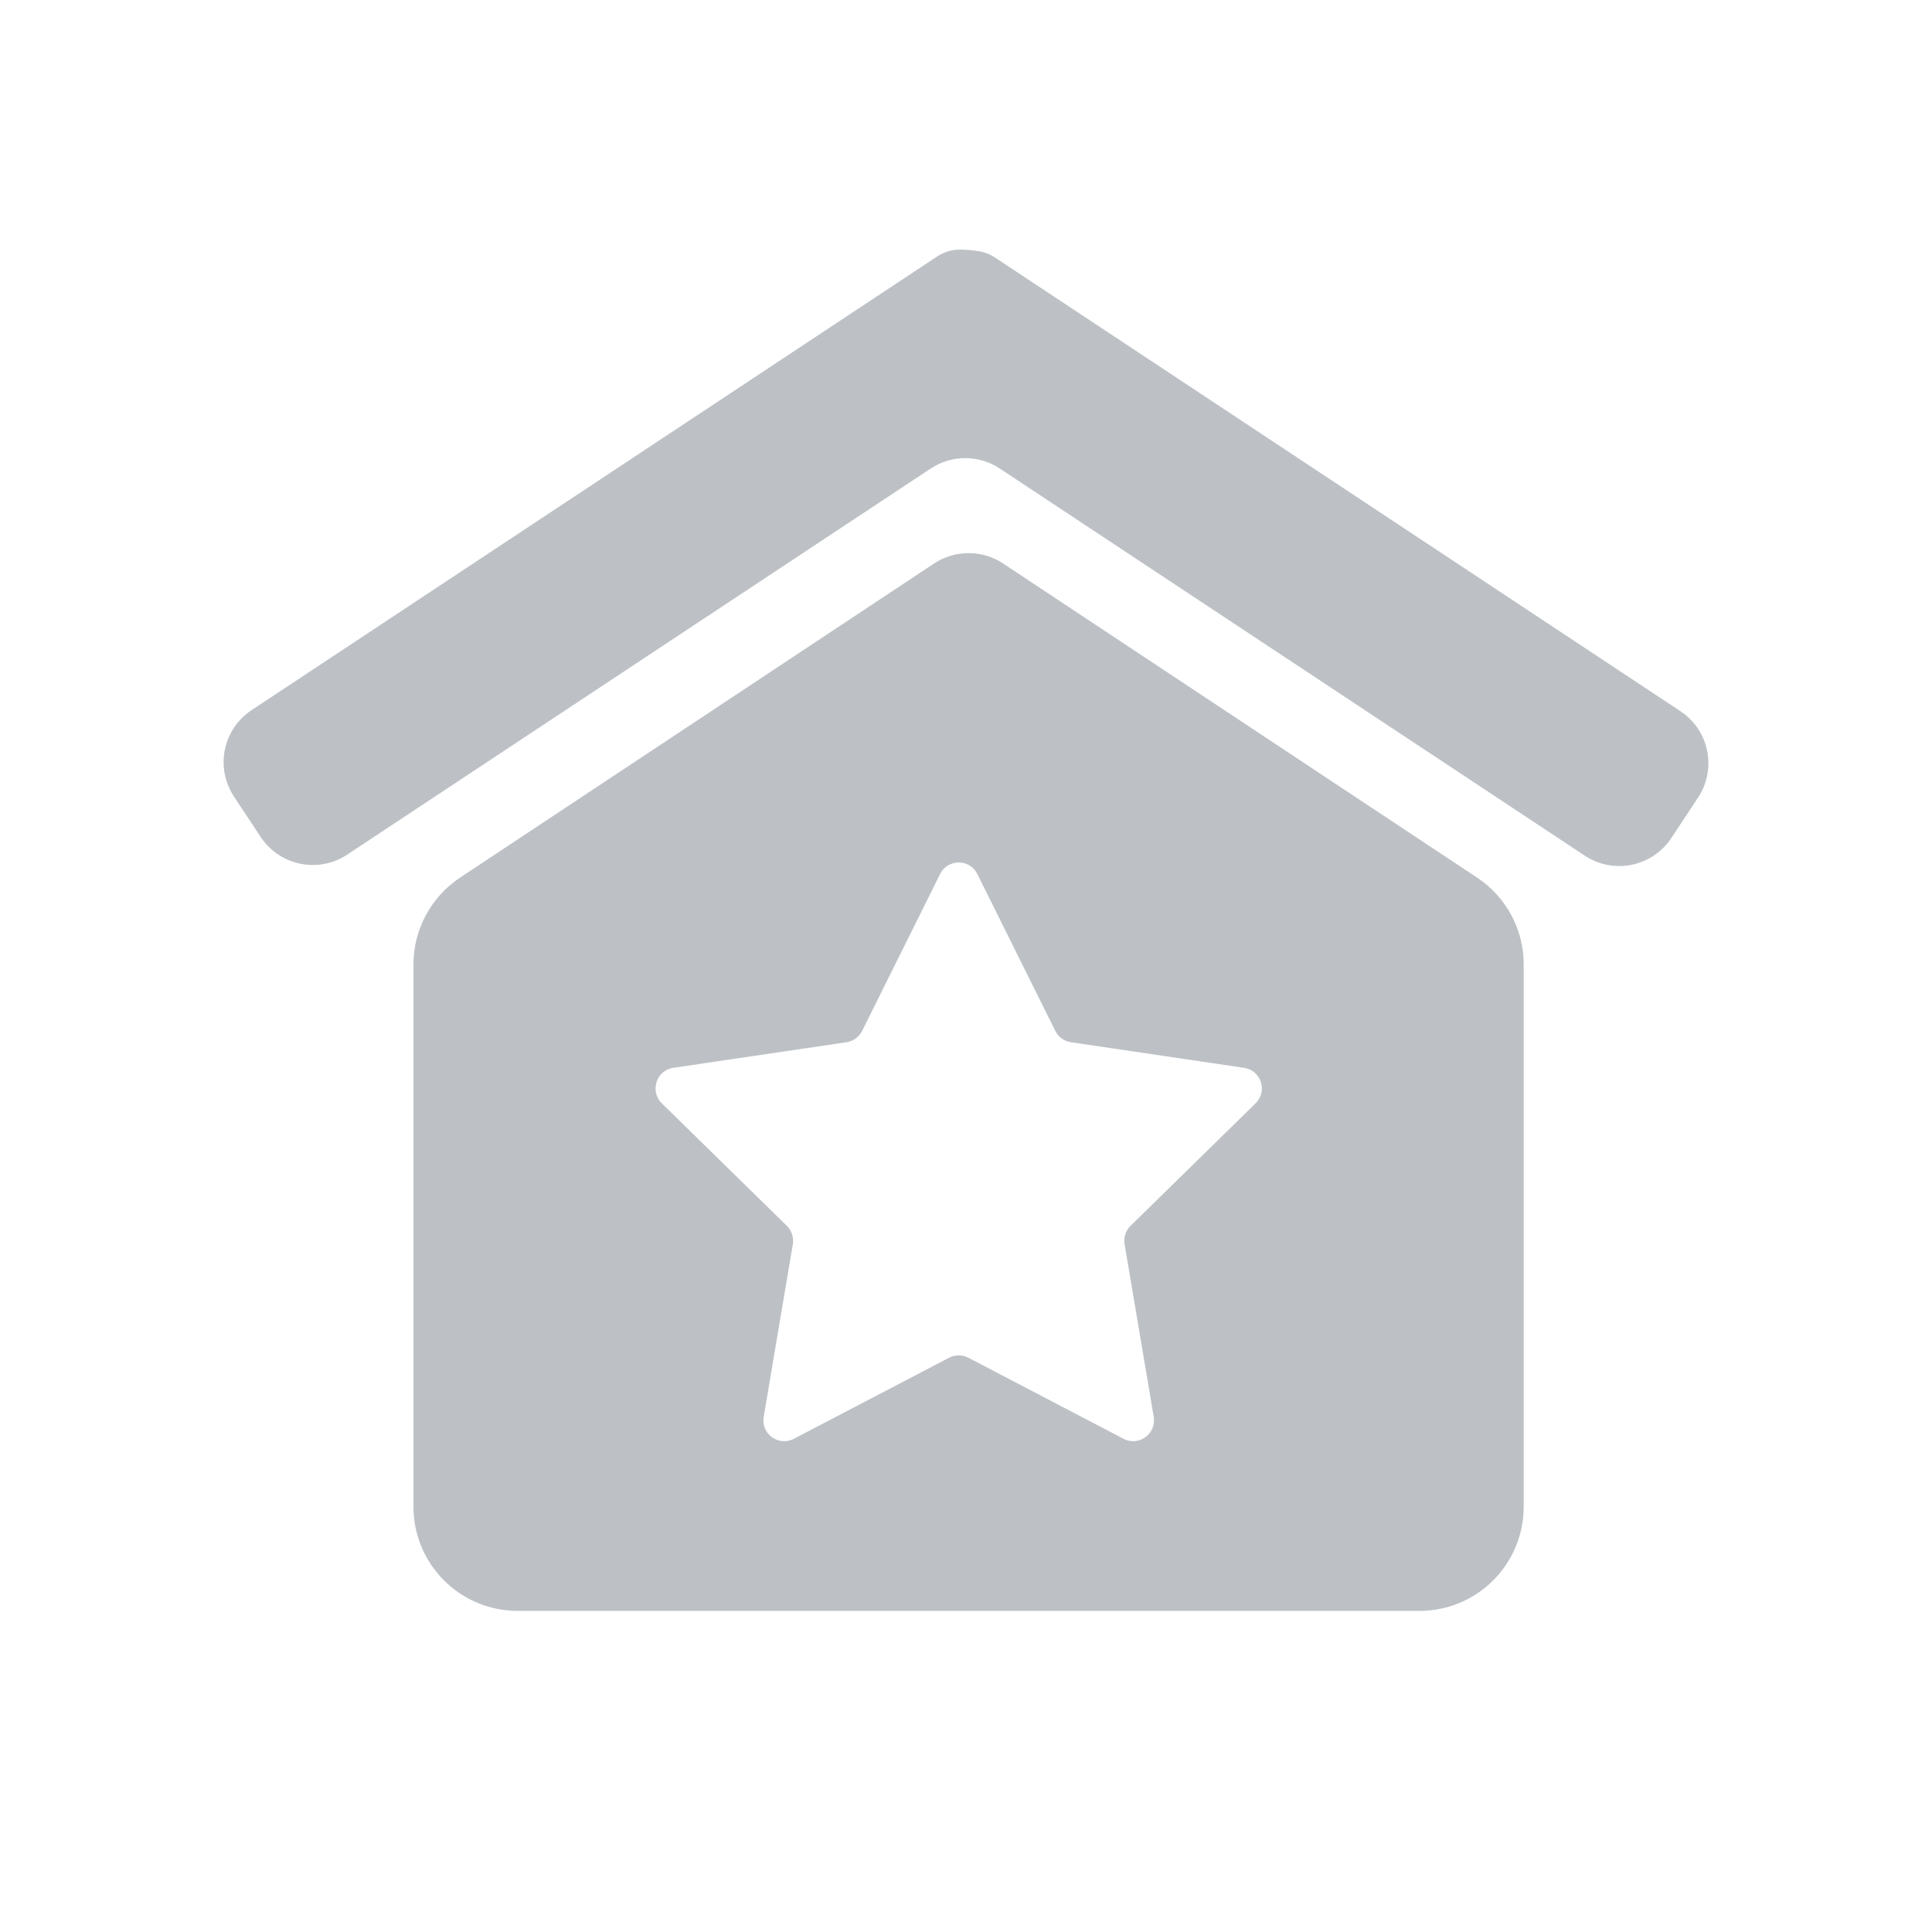 <svg width="24" height="24" viewBox="0 0 24 24" fill="none" xmlns="http://www.w3.org/2000/svg">
<path d="M11.932 3.101C12.007 3.102 12.083 3.108 12.157 3.12C12.227 3.131 12.296 3.157 12.36 3.199L20.874 8.834C21.232 9.07 21.33 9.552 21.093 9.909L20.762 10.41C20.525 10.768 20.044 10.866 19.686 10.629L12.419 5.82C12.159 5.648 11.822 5.648 11.562 5.82L4.314 10.616C3.957 10.853 3.475 10.755 3.238 10.397L2.907 9.896C2.67 9.539 2.768 9.057 3.126 8.821L11.64 3.187C11.73 3.127 11.832 3.099 11.932 3.101Z" fill="#BDC1C6"/>
<path fill-rule="evenodd" clip-rule="evenodd" d="M5.136 11.98C5.136 11.547 5.354 11.142 5.715 10.902L11.603 7C11.863 6.828 12.201 6.828 12.461 7L18.349 10.902C18.711 11.142 18.928 11.547 18.928 11.98L18.928 18.717C18.928 19.431 18.349 20.011 17.634 20.011H6.43C5.715 20.011 5.136 19.431 5.136 18.717L5.136 11.98ZM11.678 10.858C11.773 10.666 12.046 10.666 12.141 10.858L13.109 12.806C13.146 12.882 13.219 12.934 13.303 12.947L15.454 13.265C15.666 13.296 15.75 13.556 15.597 13.706L14.044 15.228C13.983 15.287 13.956 15.373 13.97 15.456L14.332 17.601C14.367 17.812 14.146 17.972 13.957 17.873L12.029 16.866C11.954 16.827 11.865 16.827 11.79 16.866L9.862 17.873C9.672 17.972 9.451 17.812 9.487 17.601L9.849 15.456C9.863 15.373 9.835 15.287 9.775 15.228L8.221 13.706C8.069 13.556 8.153 13.296 8.364 13.265L10.516 12.947C10.6 12.934 10.672 12.882 10.71 12.806L11.678 10.858Z" fill="#BDC1C6"/>
</svg>
